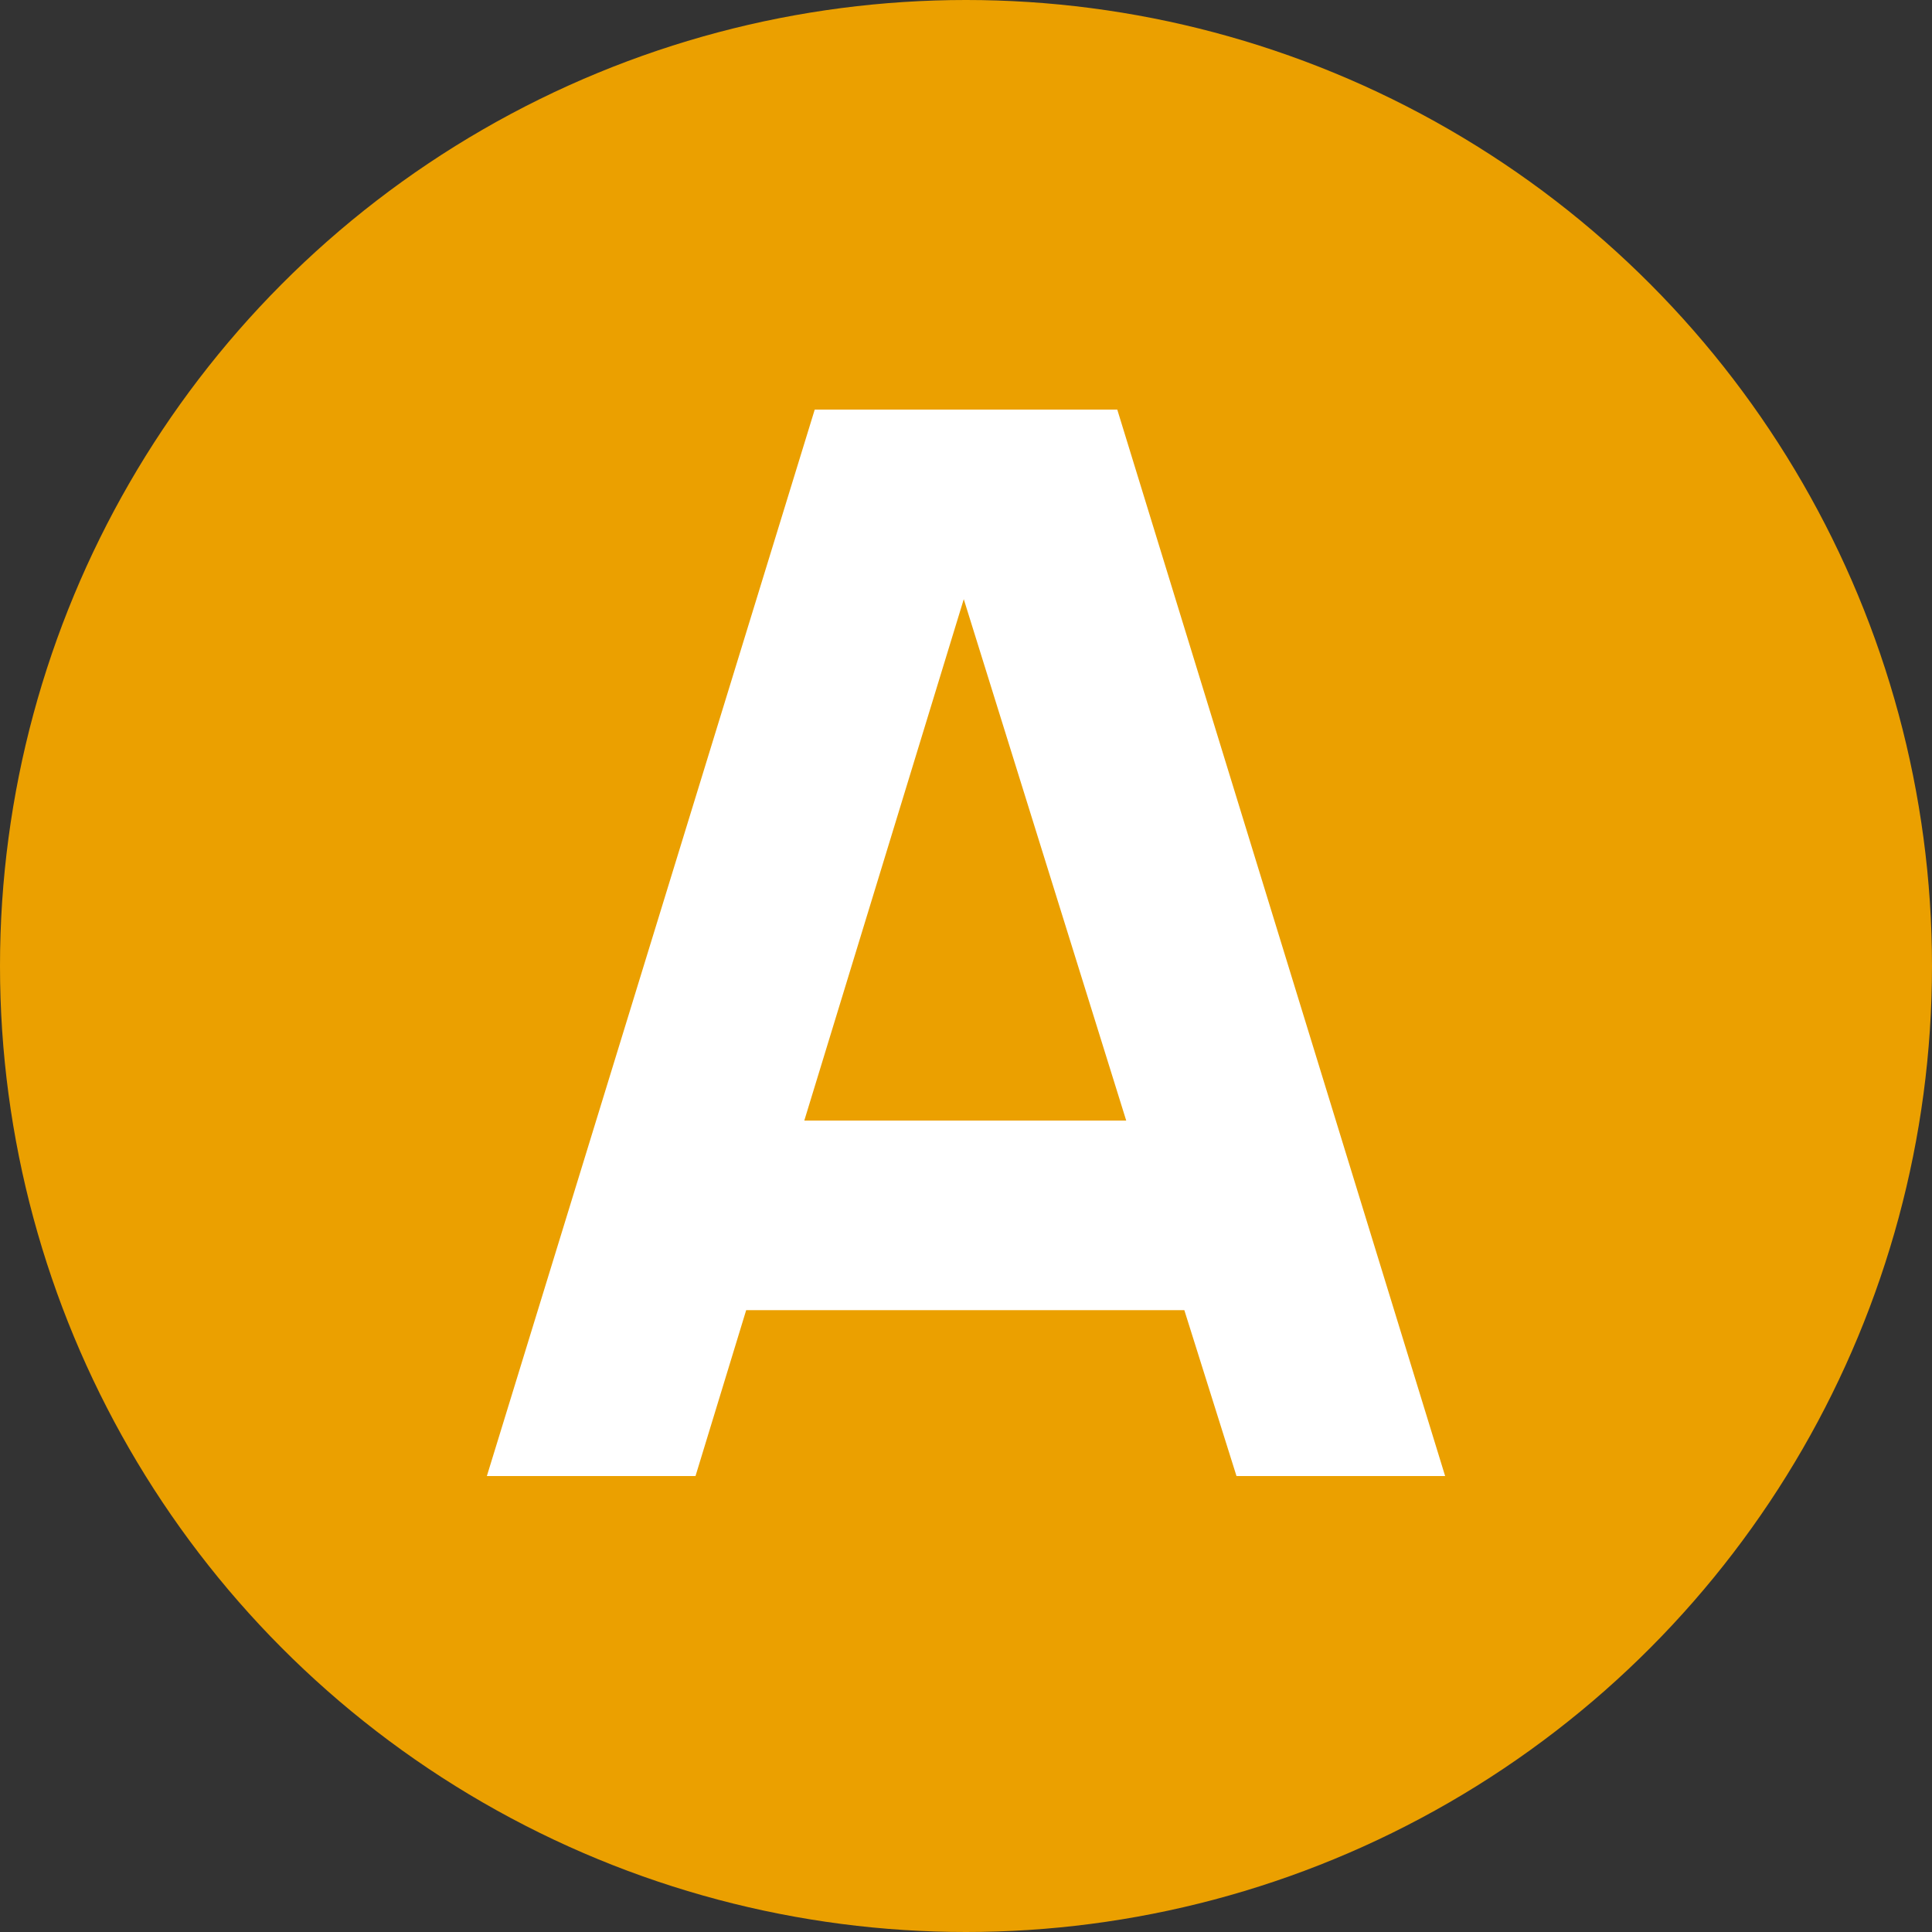 <?xml version="1.0" encoding="UTF-8"?> <svg xmlns="http://www.w3.org/2000/svg" width="250" height="250" viewBox="0 0 250 250" fill="none"><rect x="0" y="0" width="250" height="250" fill="#333333" stroke="none"/><g clip-path="url(#clip0_248_25)"><circle cx="125" cy="125" r="125" transform="matrix(-1 -8.74228e-08 -8.74228e-08 1 250 0)" fill="#EBA000"></circle><path d="M160.002 191L153.252 169.533H96.555L89.998 191H63L105.426 53H144.574L187 191H160.002ZM104.076 145H145.731L124.711 77.533L104.076 145Z" fill="white"></path></g><defs><clipPath id="clip0_248_25"><rect width="250" height="250" fill="white"></rect></clipPath></defs></svg> 